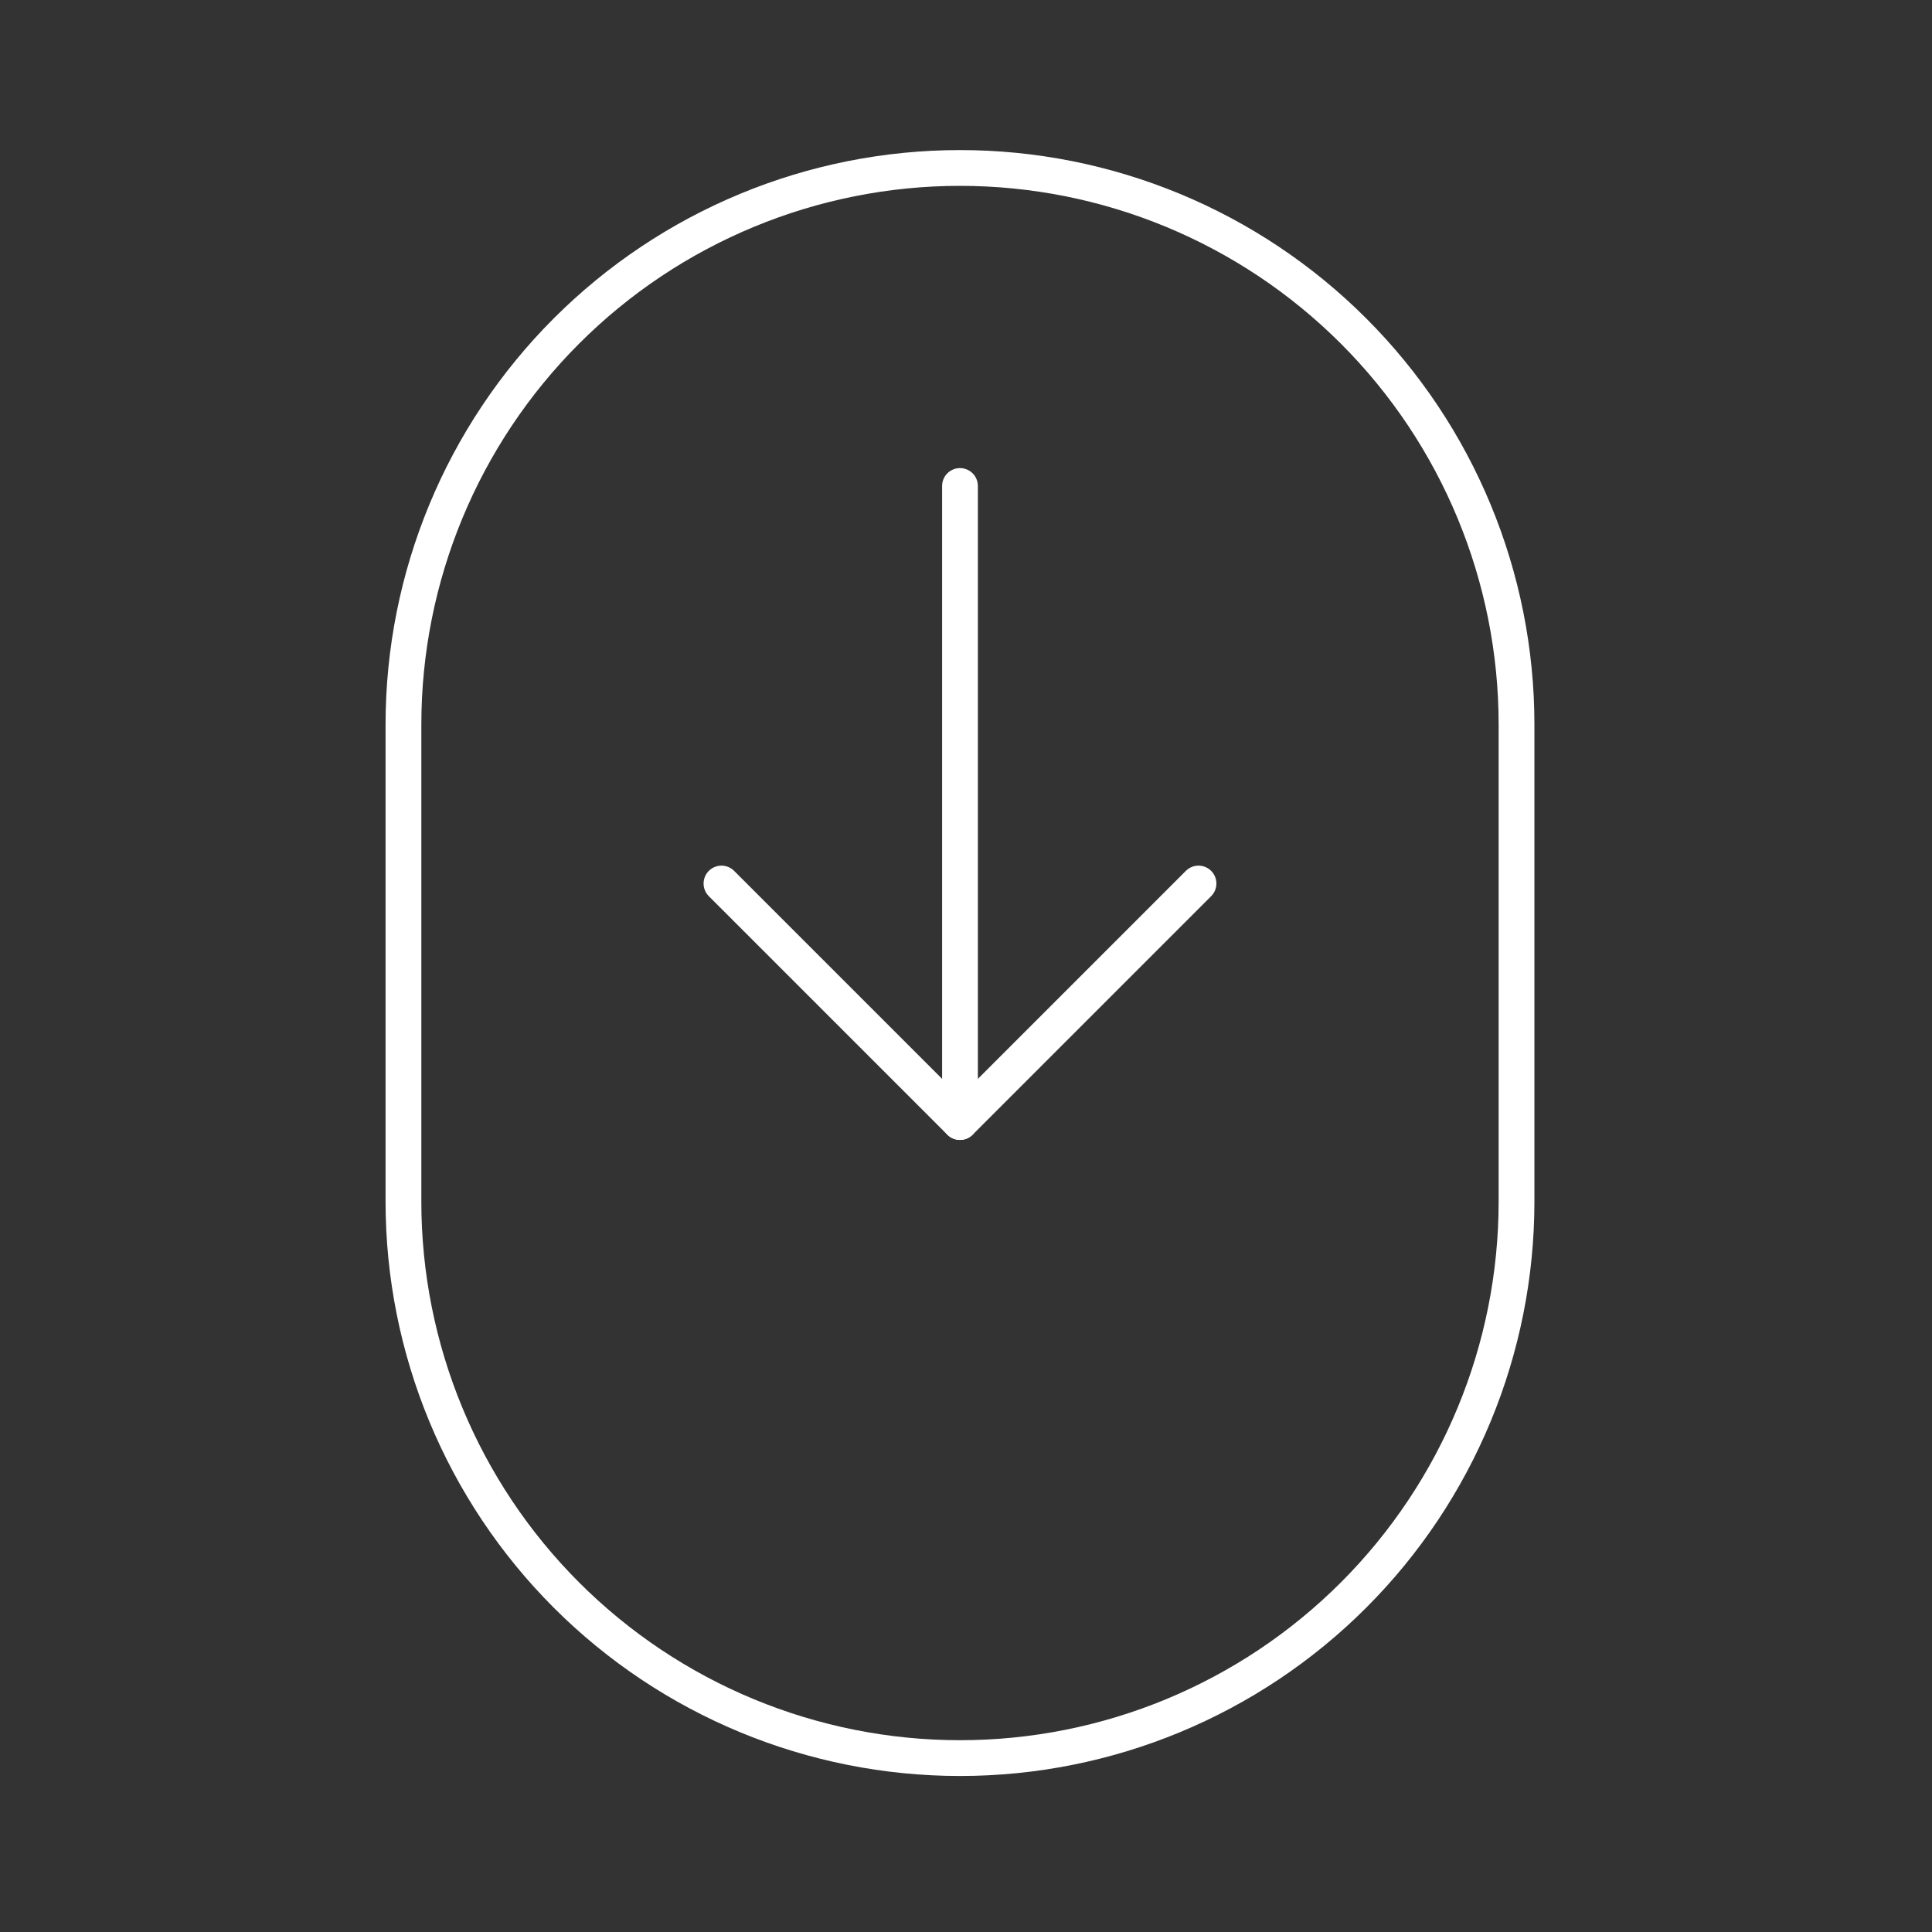 <svg width="81" height="81" viewBox="0 0 81 81" fill="none" xmlns="http://www.w3.org/2000/svg">
<rect x="0" y="0" width="81" height="81" fill="#333333" stroke="none"/>
<path d="M16.915 50.376C16.915 56.564 19.373 62.499 23.749 66.875C28.125 71.251 34.06 73.709 40.248 73.709C46.436 73.709 52.371 71.251 56.747 66.875C61.123 62.499 63.581 56.564 63.581 50.376V30.376C63.581 24.187 61.123 18.252 56.747 13.877C52.371 9.501 46.436 7.042 40.248 7.042C34.06 7.042 28.125 9.501 23.749 13.877C19.373 18.252 16.915 24.187 16.915 30.376V50.376Z" stroke="white" stroke-width="1.5" stroke-linecap="round" stroke-linejoin="round"/>
<path d="M40.248 20.375V47.042" stroke="white" stroke-width="1.5" stroke-linecap="round" stroke-linejoin="round"/>
<path d="M50.248 37.042L40.248 47.042L30.248 37.042" stroke="white" stroke-width="1.5" stroke-linecap="round" stroke-linejoin="round"/>
</svg>
